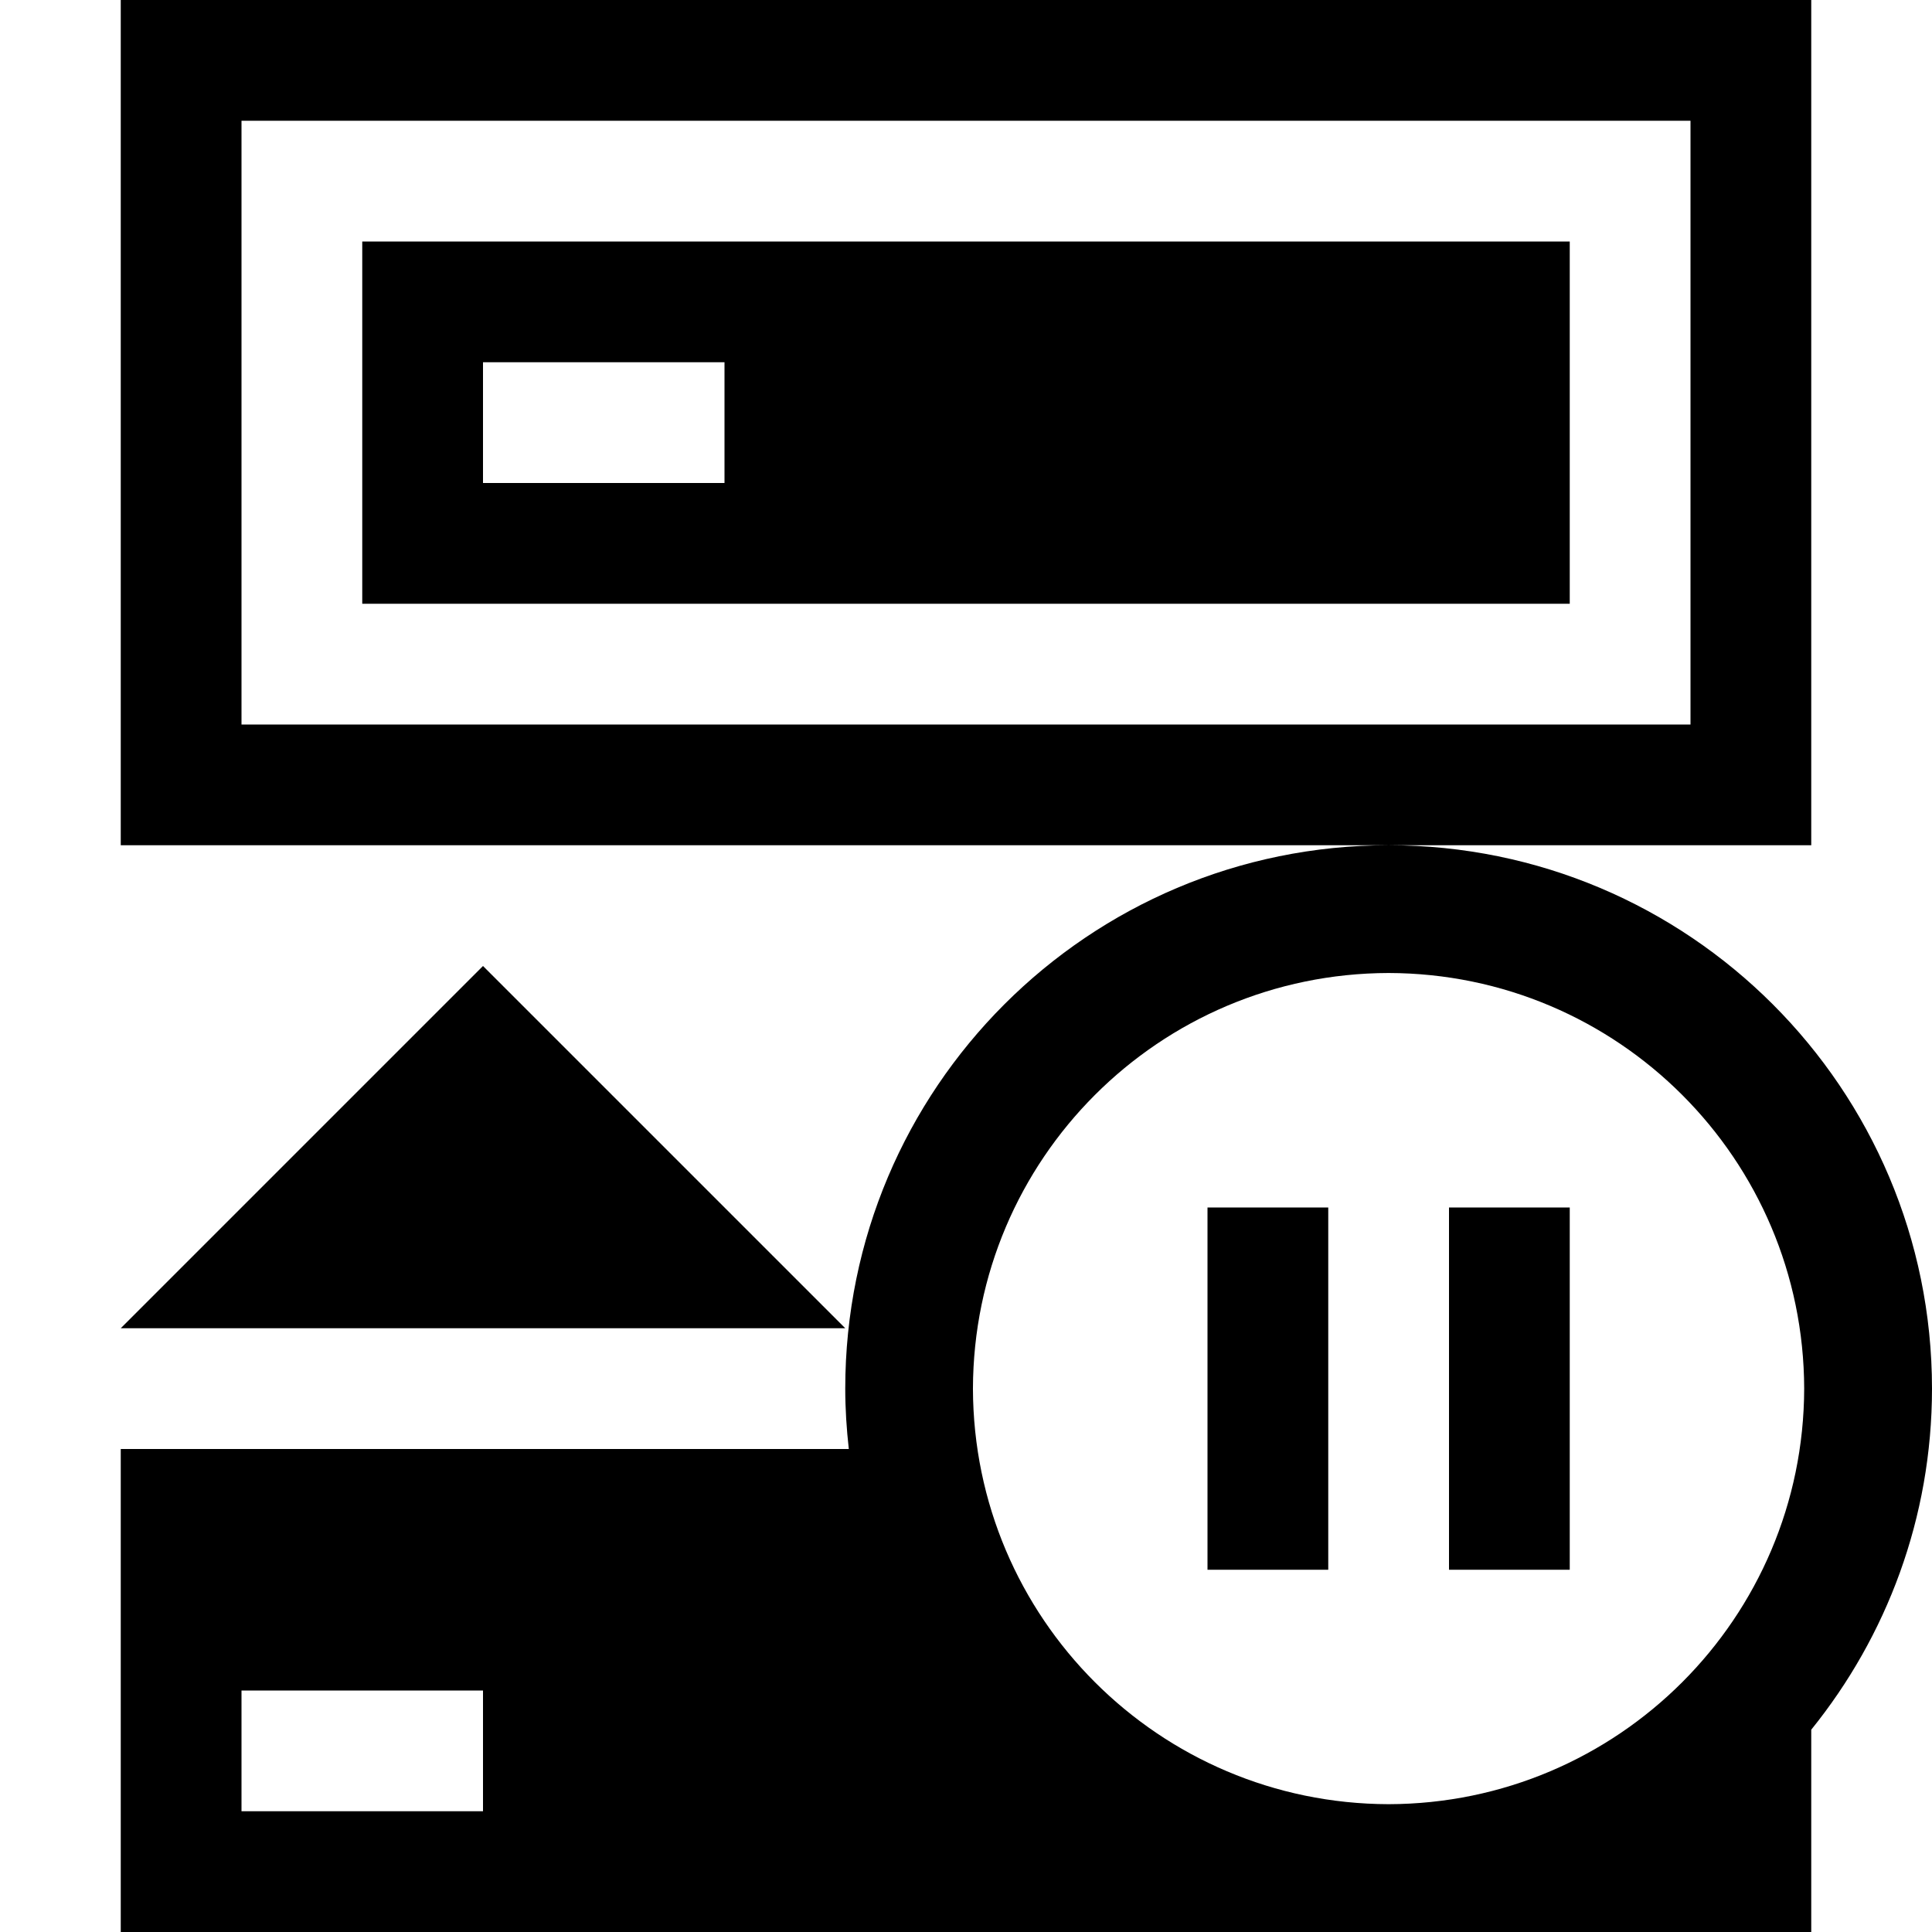 <?xml version="1.0" ?><svg enable-background="new 0 0 32 32" height="32px" id="svg2" version="1.1" viewBox="0 0 32 32" width="32px" xml:space="preserve" xmlns="http://www.w3.org/2000/svg" xmlns:cc="http://creativecommons.org/ns#" xmlns:dc="http://purl.org/dc/elements/1.1/" xmlns:inkscape="http://www.inkscape.org/namespaces/inkscape" xmlns:rdf="http://www.w3.org/1999/02/22-rdf-syntax-ns#" xmlns:sodipodi="http://sodipodi.sourceforge.net/DTD/sodipodi-0.dtd" xmlns:svg="http://www.w3.org/2000/svg"><g id="background"><rect fill="none" height="32" width="32"/></g><g id="backup_x5F_pause"><path d="M30,0H2v14h21h7V0z M28,12H4V2h24V12z M26,4H6v6h20V4z M12,8H8V6h4V8z M8,16l-6,6h12L8,16z M23,14c-4.973,0-9,4.027-9,9   c0,0.338,0.022,0.671,0.059,1C10.05,24,2,24,2,24v8h28v-3.351c1.248-1.545,1.999-3.508,2-5.649C31.998,18.027,27.971,14,23,14z    M8,30H4v-2h4V30z M23,29.883c-3.801-0.009-6.876-3.084-6.885-6.883c0.009-3.801,3.084-6.876,6.885-6.884   c3.799,0.008,6.874,3.083,6.883,6.884C29.874,26.799,26.799,29.874,23,29.883z"/><rect height="6" width="2" x="24" y="20"/><rect height="6" width="2" x="20" y="20"/></g></svg>